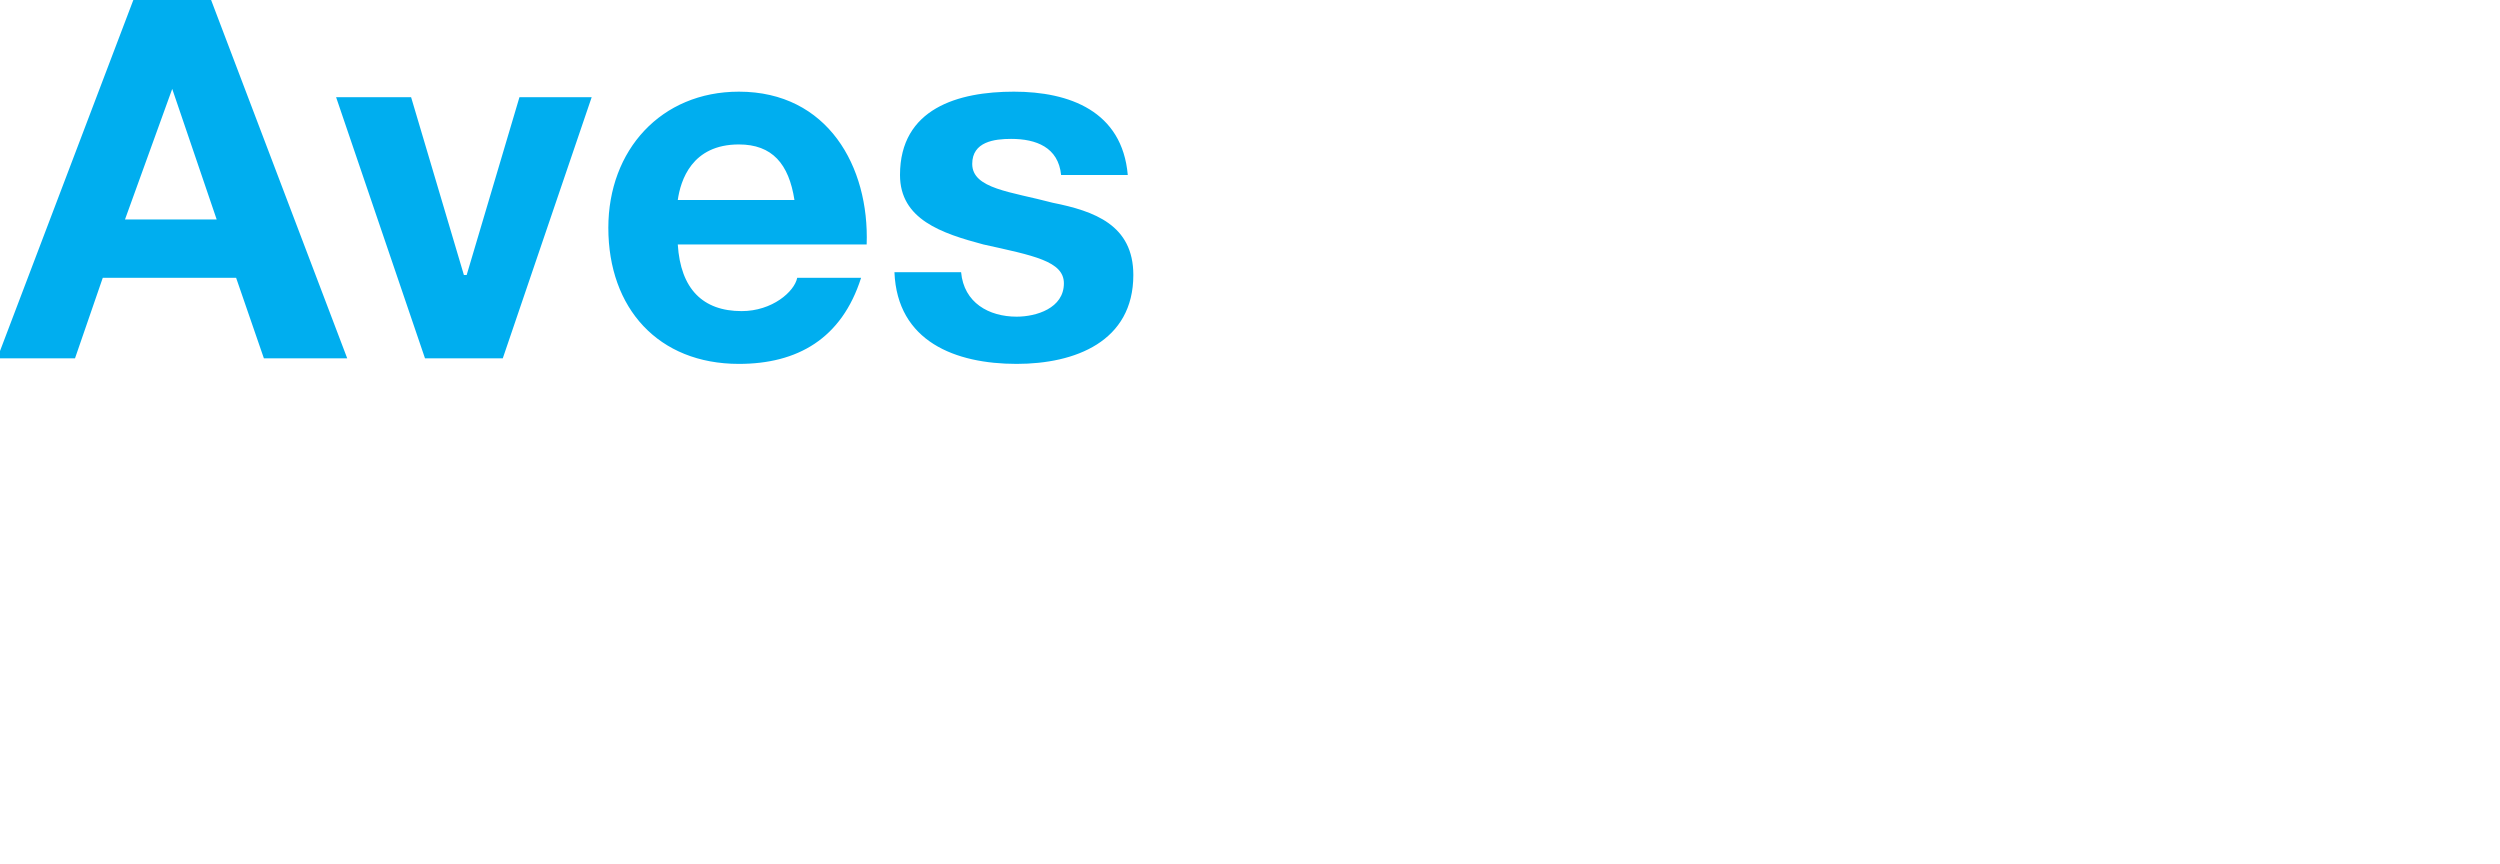 <?xml version="1.0" standalone="no"?><!DOCTYPE svg PUBLIC "-//W3C//DTD SVG 1.1//EN" "http://www.w3.org/Graphics/SVG/1.1/DTD/svg11.dtd"><svg xmlns="http://www.w3.org/2000/svg" version="1.1" width="90px" height="31.1px" viewBox="0 0 90 31.1">  <desc>Aves</desc>  <defs/>  <g id="Polygon42096">    <path d="M 4.8 0 L 7.6 0 L 12.5 12.9 L 9.5 12.9 L 8.5 10 L 3.7 10 L 2.7 12.9 L -0.1 12.9 L 4.8 0 Z M 4.5 7.9 L 7.8 7.9 L 6.2 3.2 L 6.2 3.2 L 4.5 7.9 Z M 18.1 12.9 L 15.3 12.9 L 12.1 3.5 L 14.8 3.5 L 16.7 9.9 L 16.8 9.9 L 18.7 3.5 L 21.3 3.5 L 18.1 12.9 Z M 24.4 8.8 C 24.5 10.4 25.3 11.2 26.7 11.2 C 27.8 11.2 28.6 10.5 28.7 10 C 28.7 10 31 10 31 10 C 30.3 12.2 28.7 13.1 26.6 13.1 C 23.7 13.1 21.9 11.1 21.9 8.2 C 21.9 5.4 23.8 3.3 26.6 3.3 C 29.8 3.3 31.3 6 31.2 8.8 C 31.2 8.8 24.4 8.8 24.4 8.8 Z M 28.6 7.2 C 28.4 5.9 27.8 5.2 26.6 5.2 C 24.9 5.2 24.5 6.5 24.4 7.2 C 24.4 7.2 28.6 7.2 28.6 7.2 Z M 34.6 9.8 C 34.7 10.9 35.6 11.4 36.6 11.4 C 37.3 11.4 38.3 11.1 38.3 10.2 C 38.3 9.4 37.2 9.2 35.4 8.8 C 33.9 8.4 32.4 7.9 32.4 6.3 C 32.4 3.9 34.5 3.3 36.5 3.3 C 38.5 3.3 40.4 4 40.6 6.3 C 40.6 6.3 38.2 6.3 38.2 6.3 C 38.1 5.3 37.3 5 36.4 5 C 35.8 5 35 5.1 35 5.9 C 35 6.8 36.4 6.9 37.9 7.3 C 39.4 7.6 40.8 8.1 40.8 9.9 C 40.8 12.3 38.7 13.1 36.6 13.1 C 34.4 13.1 32.3 12.3 32.2 9.8 C 32.2 9.8 34.6 9.8 34.6 9.8 Z " stroke="none" fill="#00aeef"/>  </g></svg>